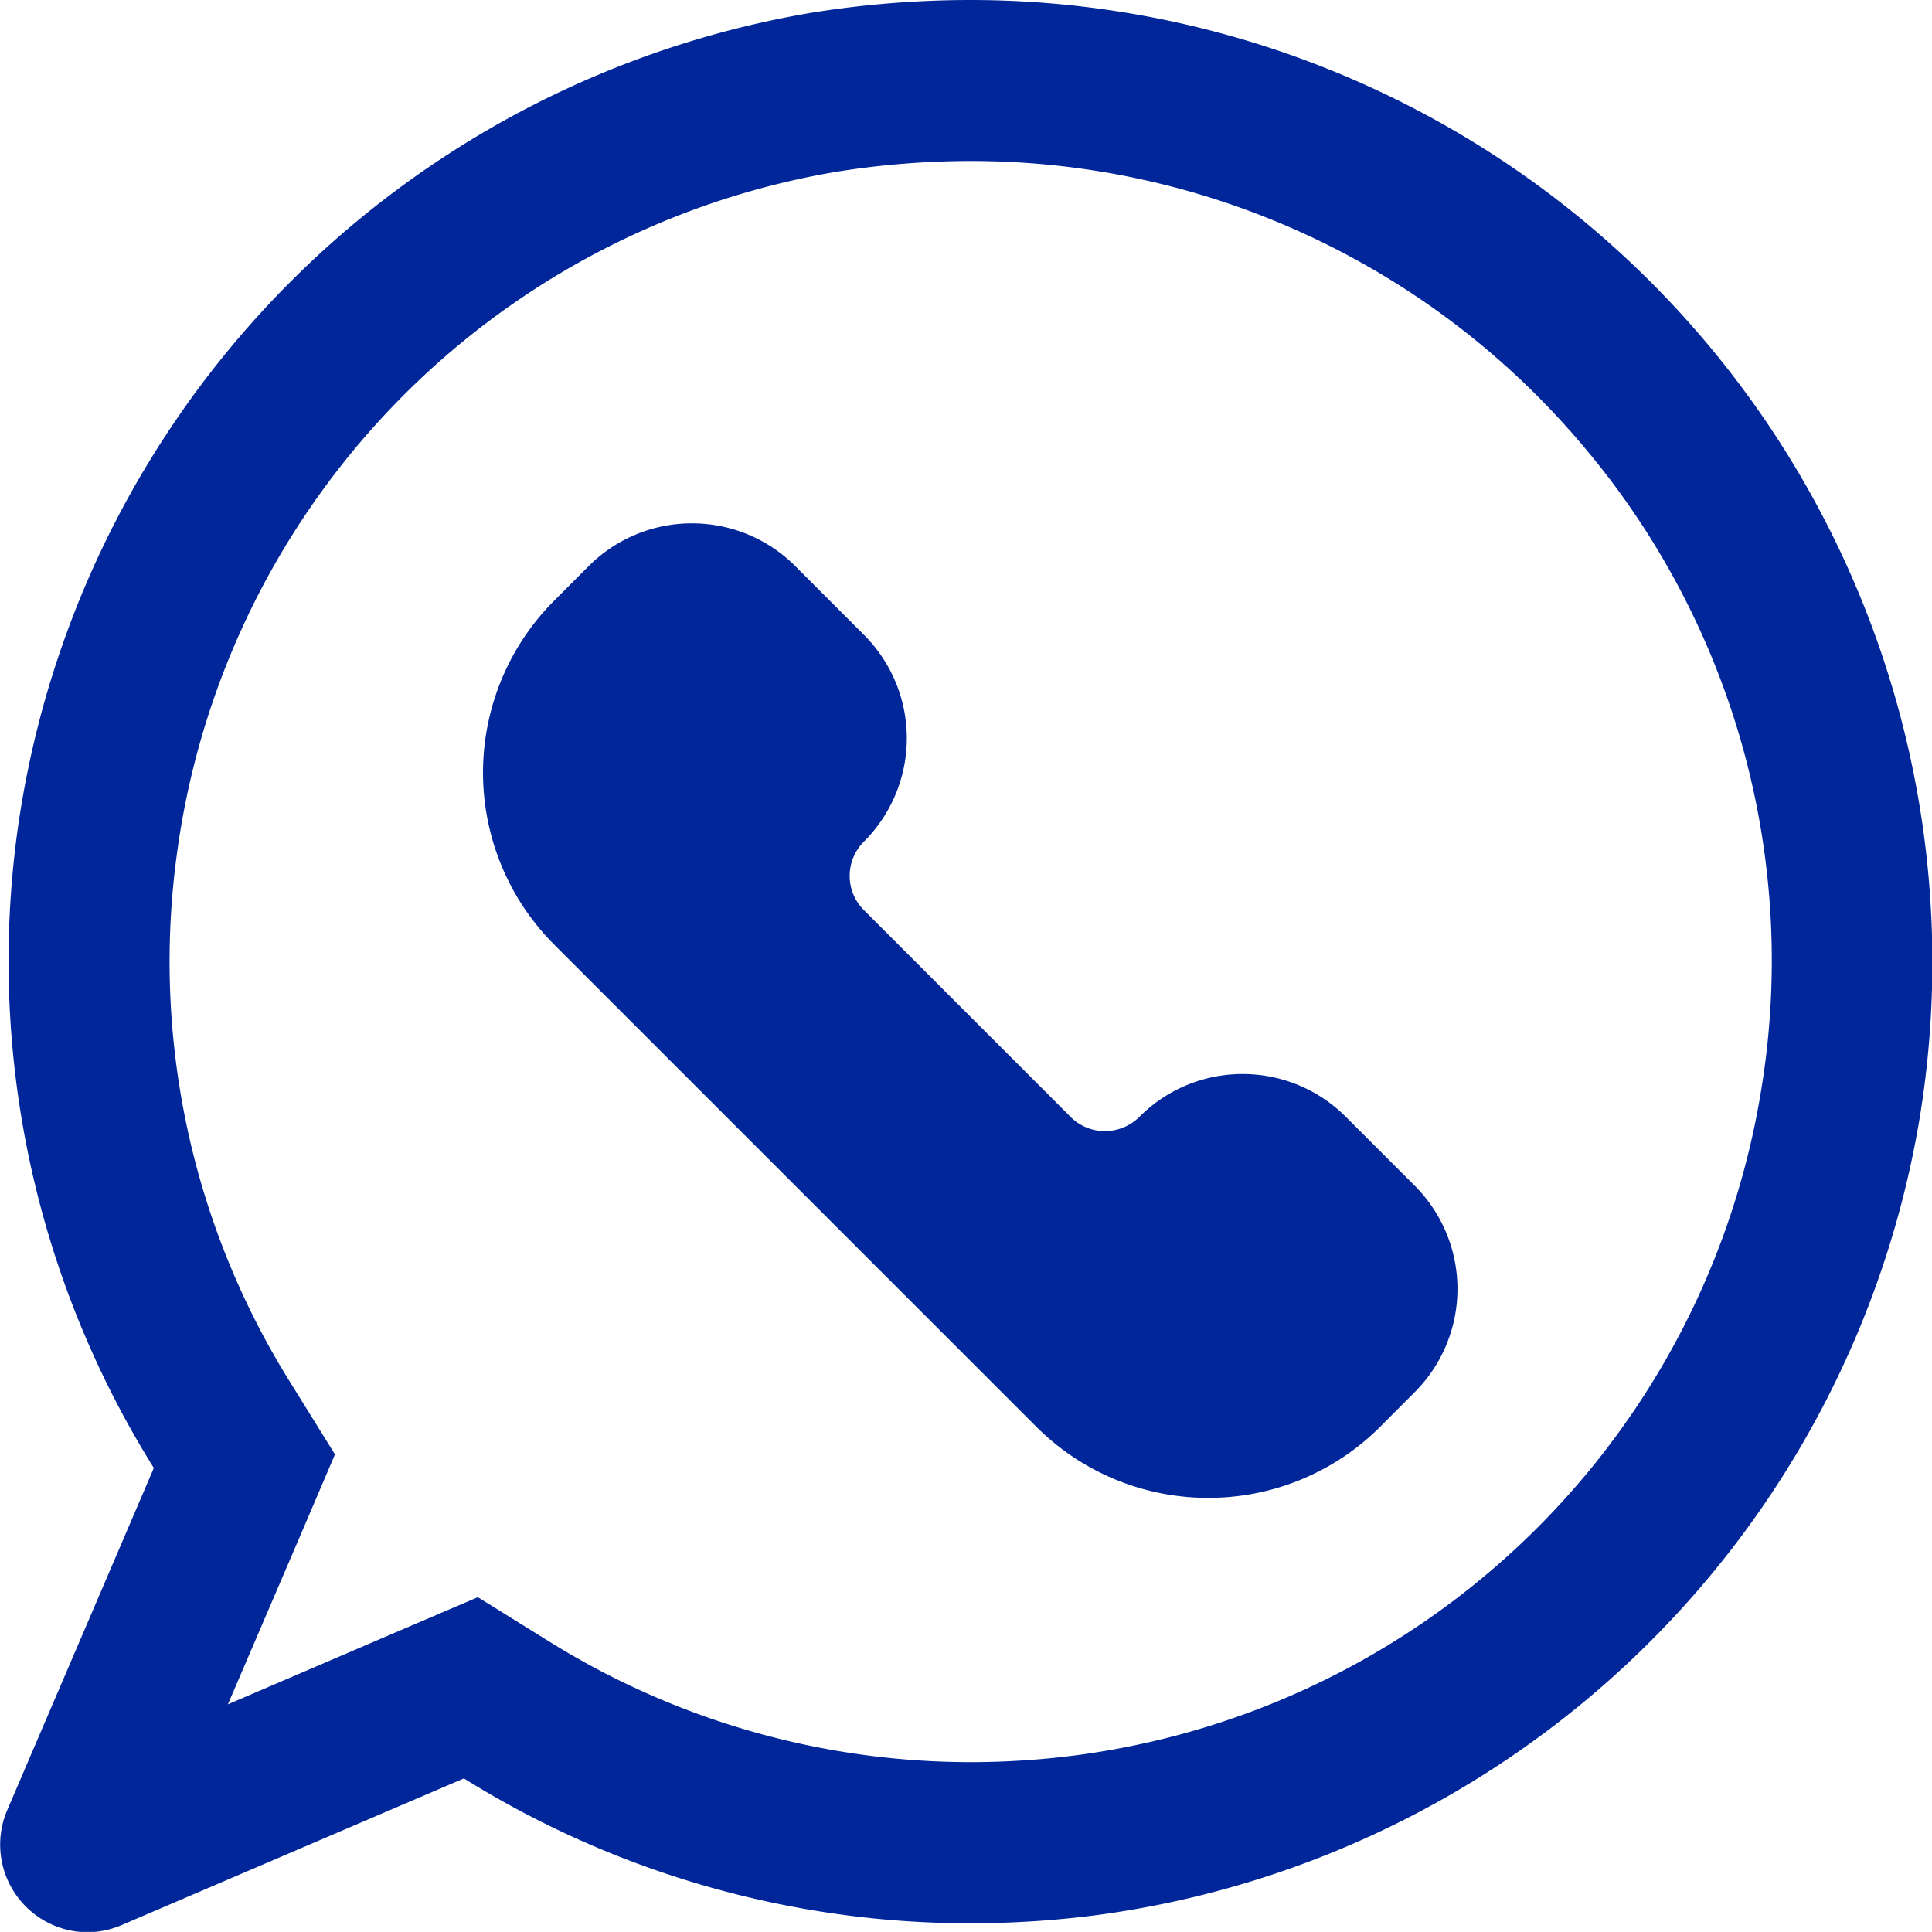 <svg xmlns="http://www.w3.org/2000/svg" width="24" height="23.999" viewBox="0 0 24 23.999">
  <path id="icon-whatsapp" d="M-817.909-232.517l1.82-4.247a11.887,11.887,0,0,1-1.691-7.937,11.975,11.975,0,0,1,9.874-10.143,12.491,12.491,0,0,1,1.96-.156,11.953,11.953,0,0,1,11.79,13.906A11.975,11.975,0,0,1-804.3-231.22a12.221,12.221,0,0,1-1.647.112,11.881,11.881,0,0,1-6.29-1.8l-4.247,1.82a1.1,1.1,0,0,1-.433.091A1.089,1.089,0,0,1-817.909-232.517Zm6.729-2.093a9.906,9.906,0,0,0,5.234,1.5,10.155,10.155,0,0,0,1.378-.094,9.934,9.934,0,0,0,8.438-8.206,9.89,9.89,0,0,0-2.246-8.1A9.937,9.937,0,0,0-805.946-253a10.611,10.611,0,0,0-1.646.131,9.932,9.932,0,0,0-8.205,8.438,9.863,9.863,0,0,0,1.408,6.612l.55.886-.409.958-.921,2.147,2.146-.921.959-.41Zm6.052-2.668-5.986-5.986a3.023,3.023,0,0,1,0-4.276l.427-.428a1.812,1.812,0,0,1,1.283-.531,1.814,1.814,0,0,1,1.283.531l.855.856a1.815,1.815,0,0,1,0,2.565.6.6,0,0,0,0,.855l2.565,2.566a.6.6,0,0,0,.427.177.608.608,0,0,0,.428-.177,1.805,1.805,0,0,1,1.282-.532,1.809,1.809,0,0,1,1.283.532l.855.855a1.814,1.814,0,0,1,0,2.565l-.427.428a3.017,3.017,0,0,1-2.138.885A3.017,3.017,0,0,1-805.128-237.278Z" transform="translate(818 255)" fill="#00269a"/>
</svg>
